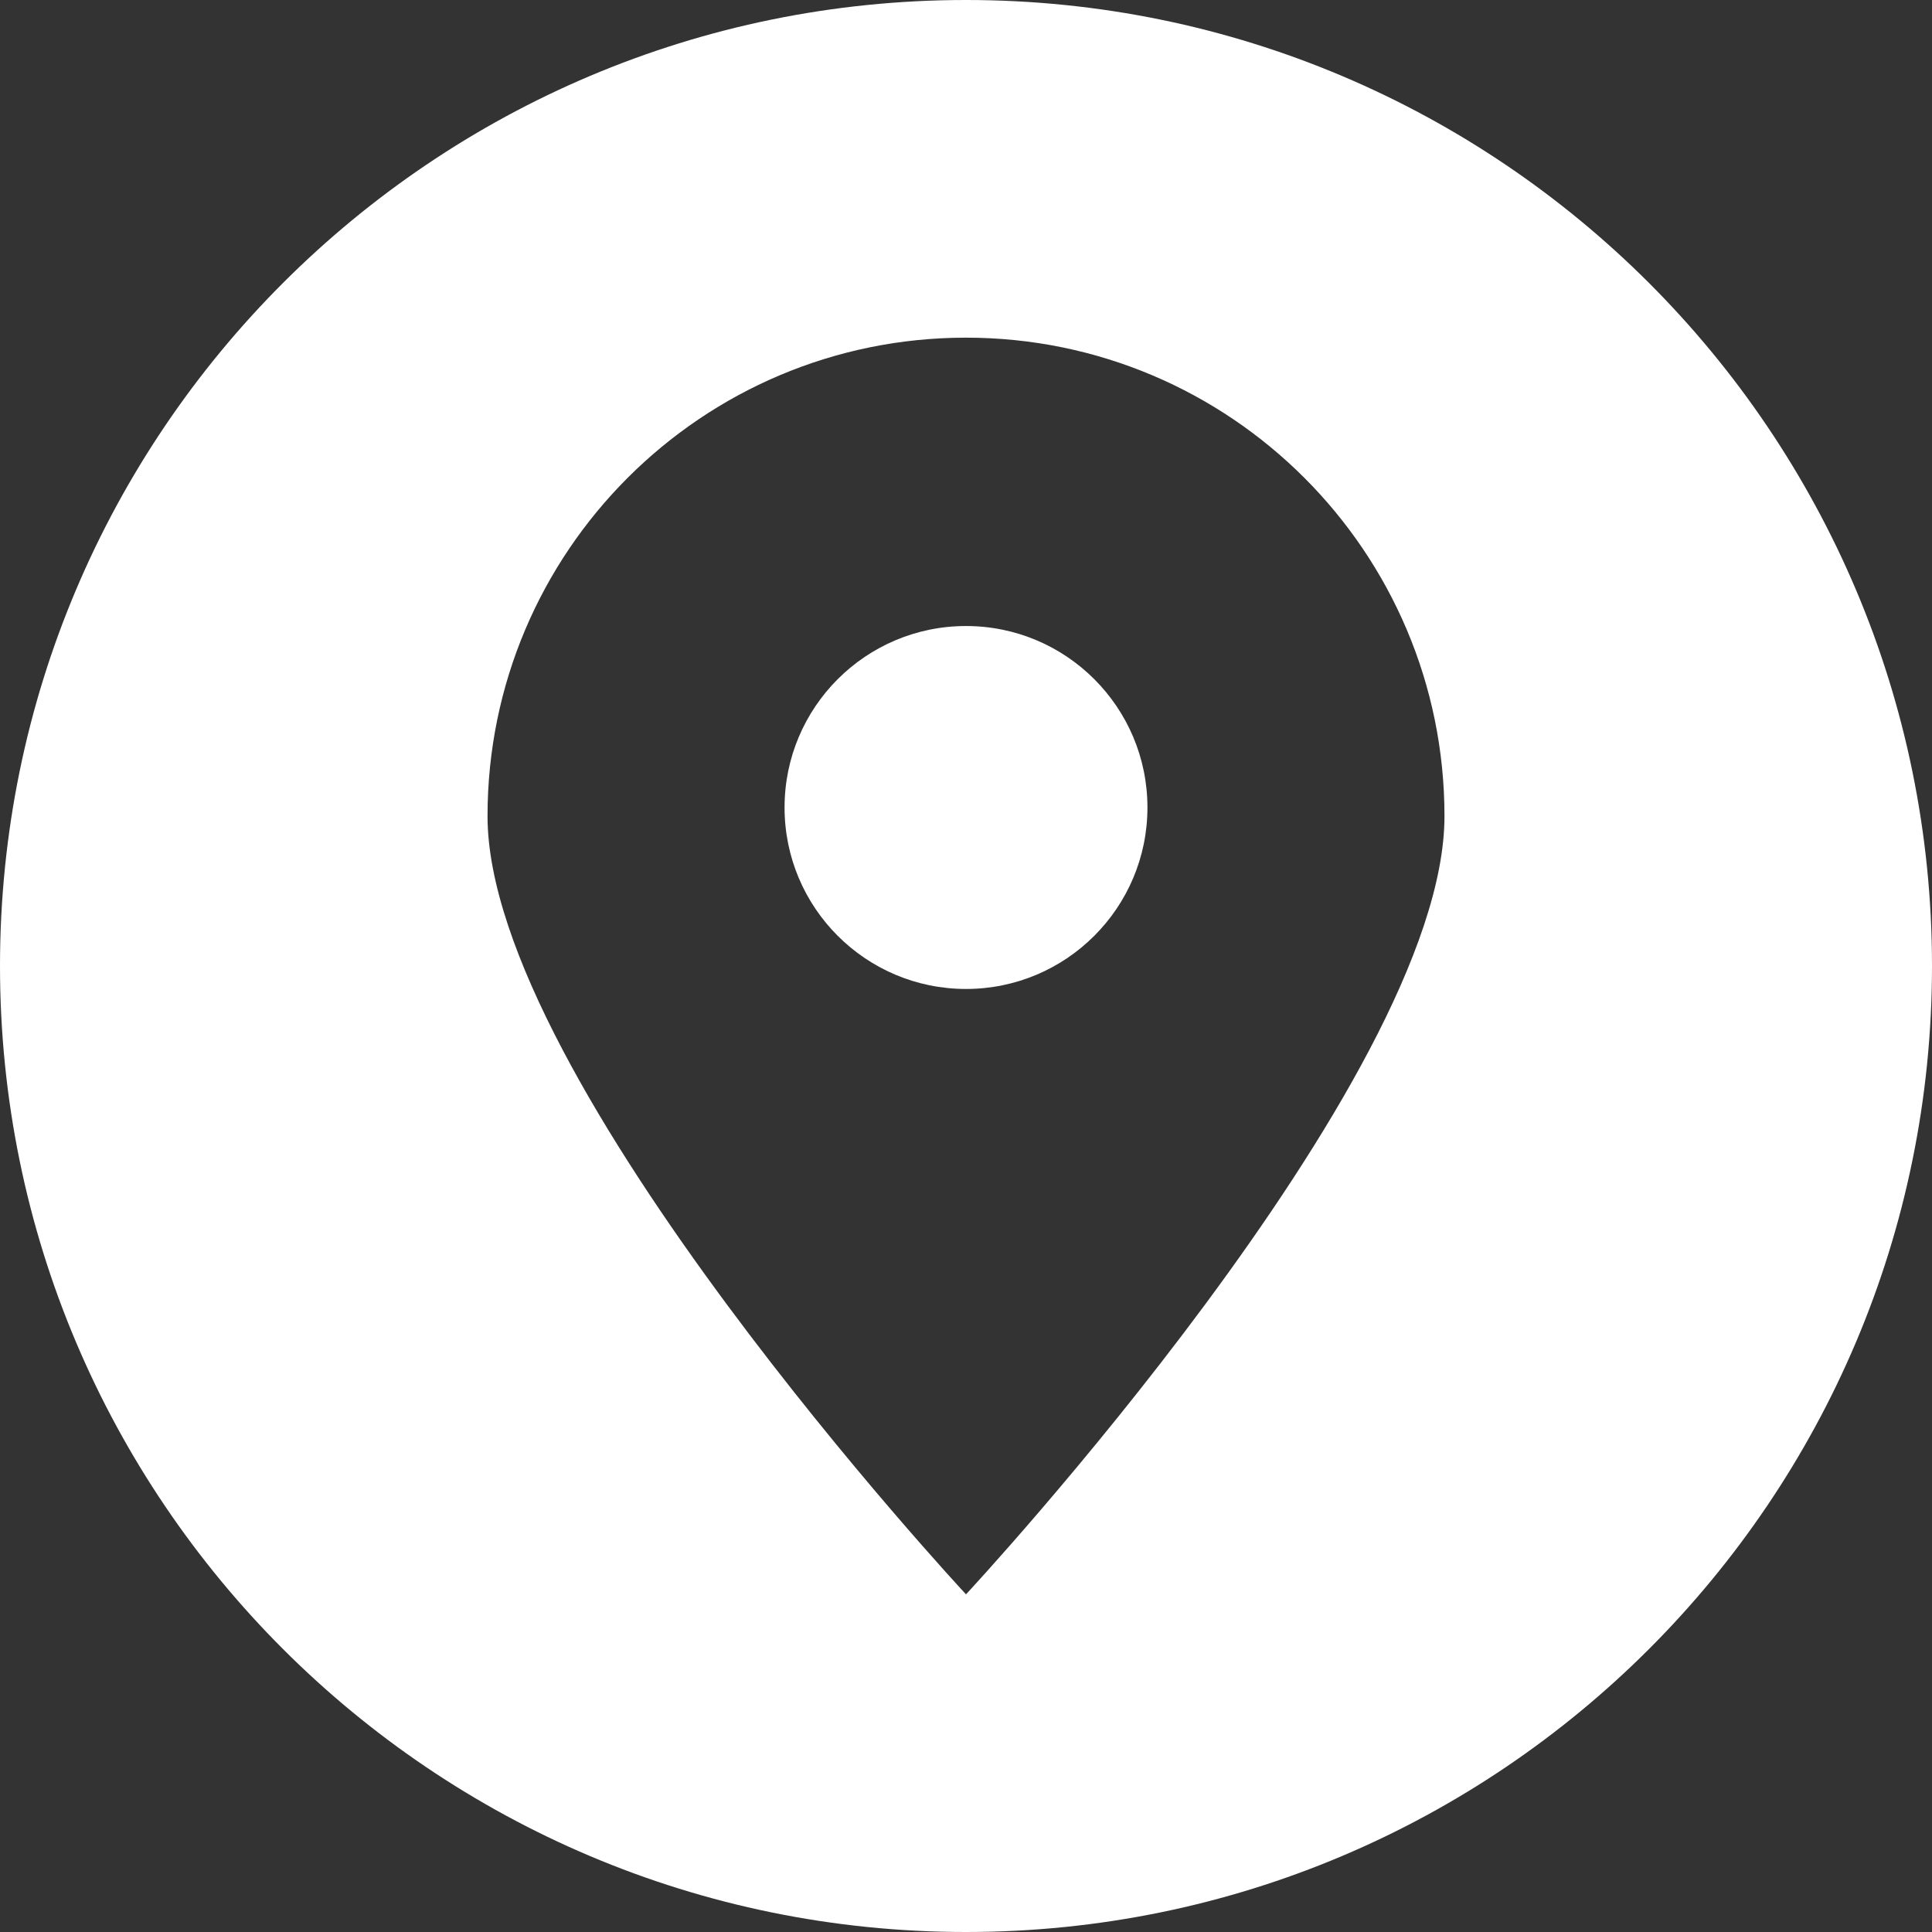 <svg width="35" height="35" viewBox="0 0 35 35" fill="none" xmlns="http://www.w3.org/2000/svg">
<rect x="0" y="0" width="35" height="35" fill="#333333" stroke="none"/>
<g clip-path="url(#clip0_6_17)">
<path fill-rule="evenodd" clip-rule="evenodd" d="M17.5 35C7.837 35 0 27.163 0 17.5C0 7.837 7.837 0 17.5 0C27.163 0 35 7.837 35 17.5C35 27.163 27.163 35 17.5 35ZM17.5 6.117C22.287 6.117 26.168 9.998 26.168 14.785C26.168 19.572 17.5 28.883 17.5 28.883C17.5 28.883 8.832 19.572 8.832 14.785C8.832 9.998 12.713 6.117 17.5 6.117ZM17.5 11.341C19.315 11.341 20.787 12.813 20.787 14.629C20.787 16.444 19.315 17.916 17.5 17.916C15.685 17.916 14.213 16.444 14.213 14.629C14.213 12.813 15.685 11.341 17.5 11.341Z" fill="white"/>
</g>
<defs>
<clipPath id="clip0_6_17">
<rect width="35" height="35" fill="white"/>
</clipPath>
</defs>
</svg>
